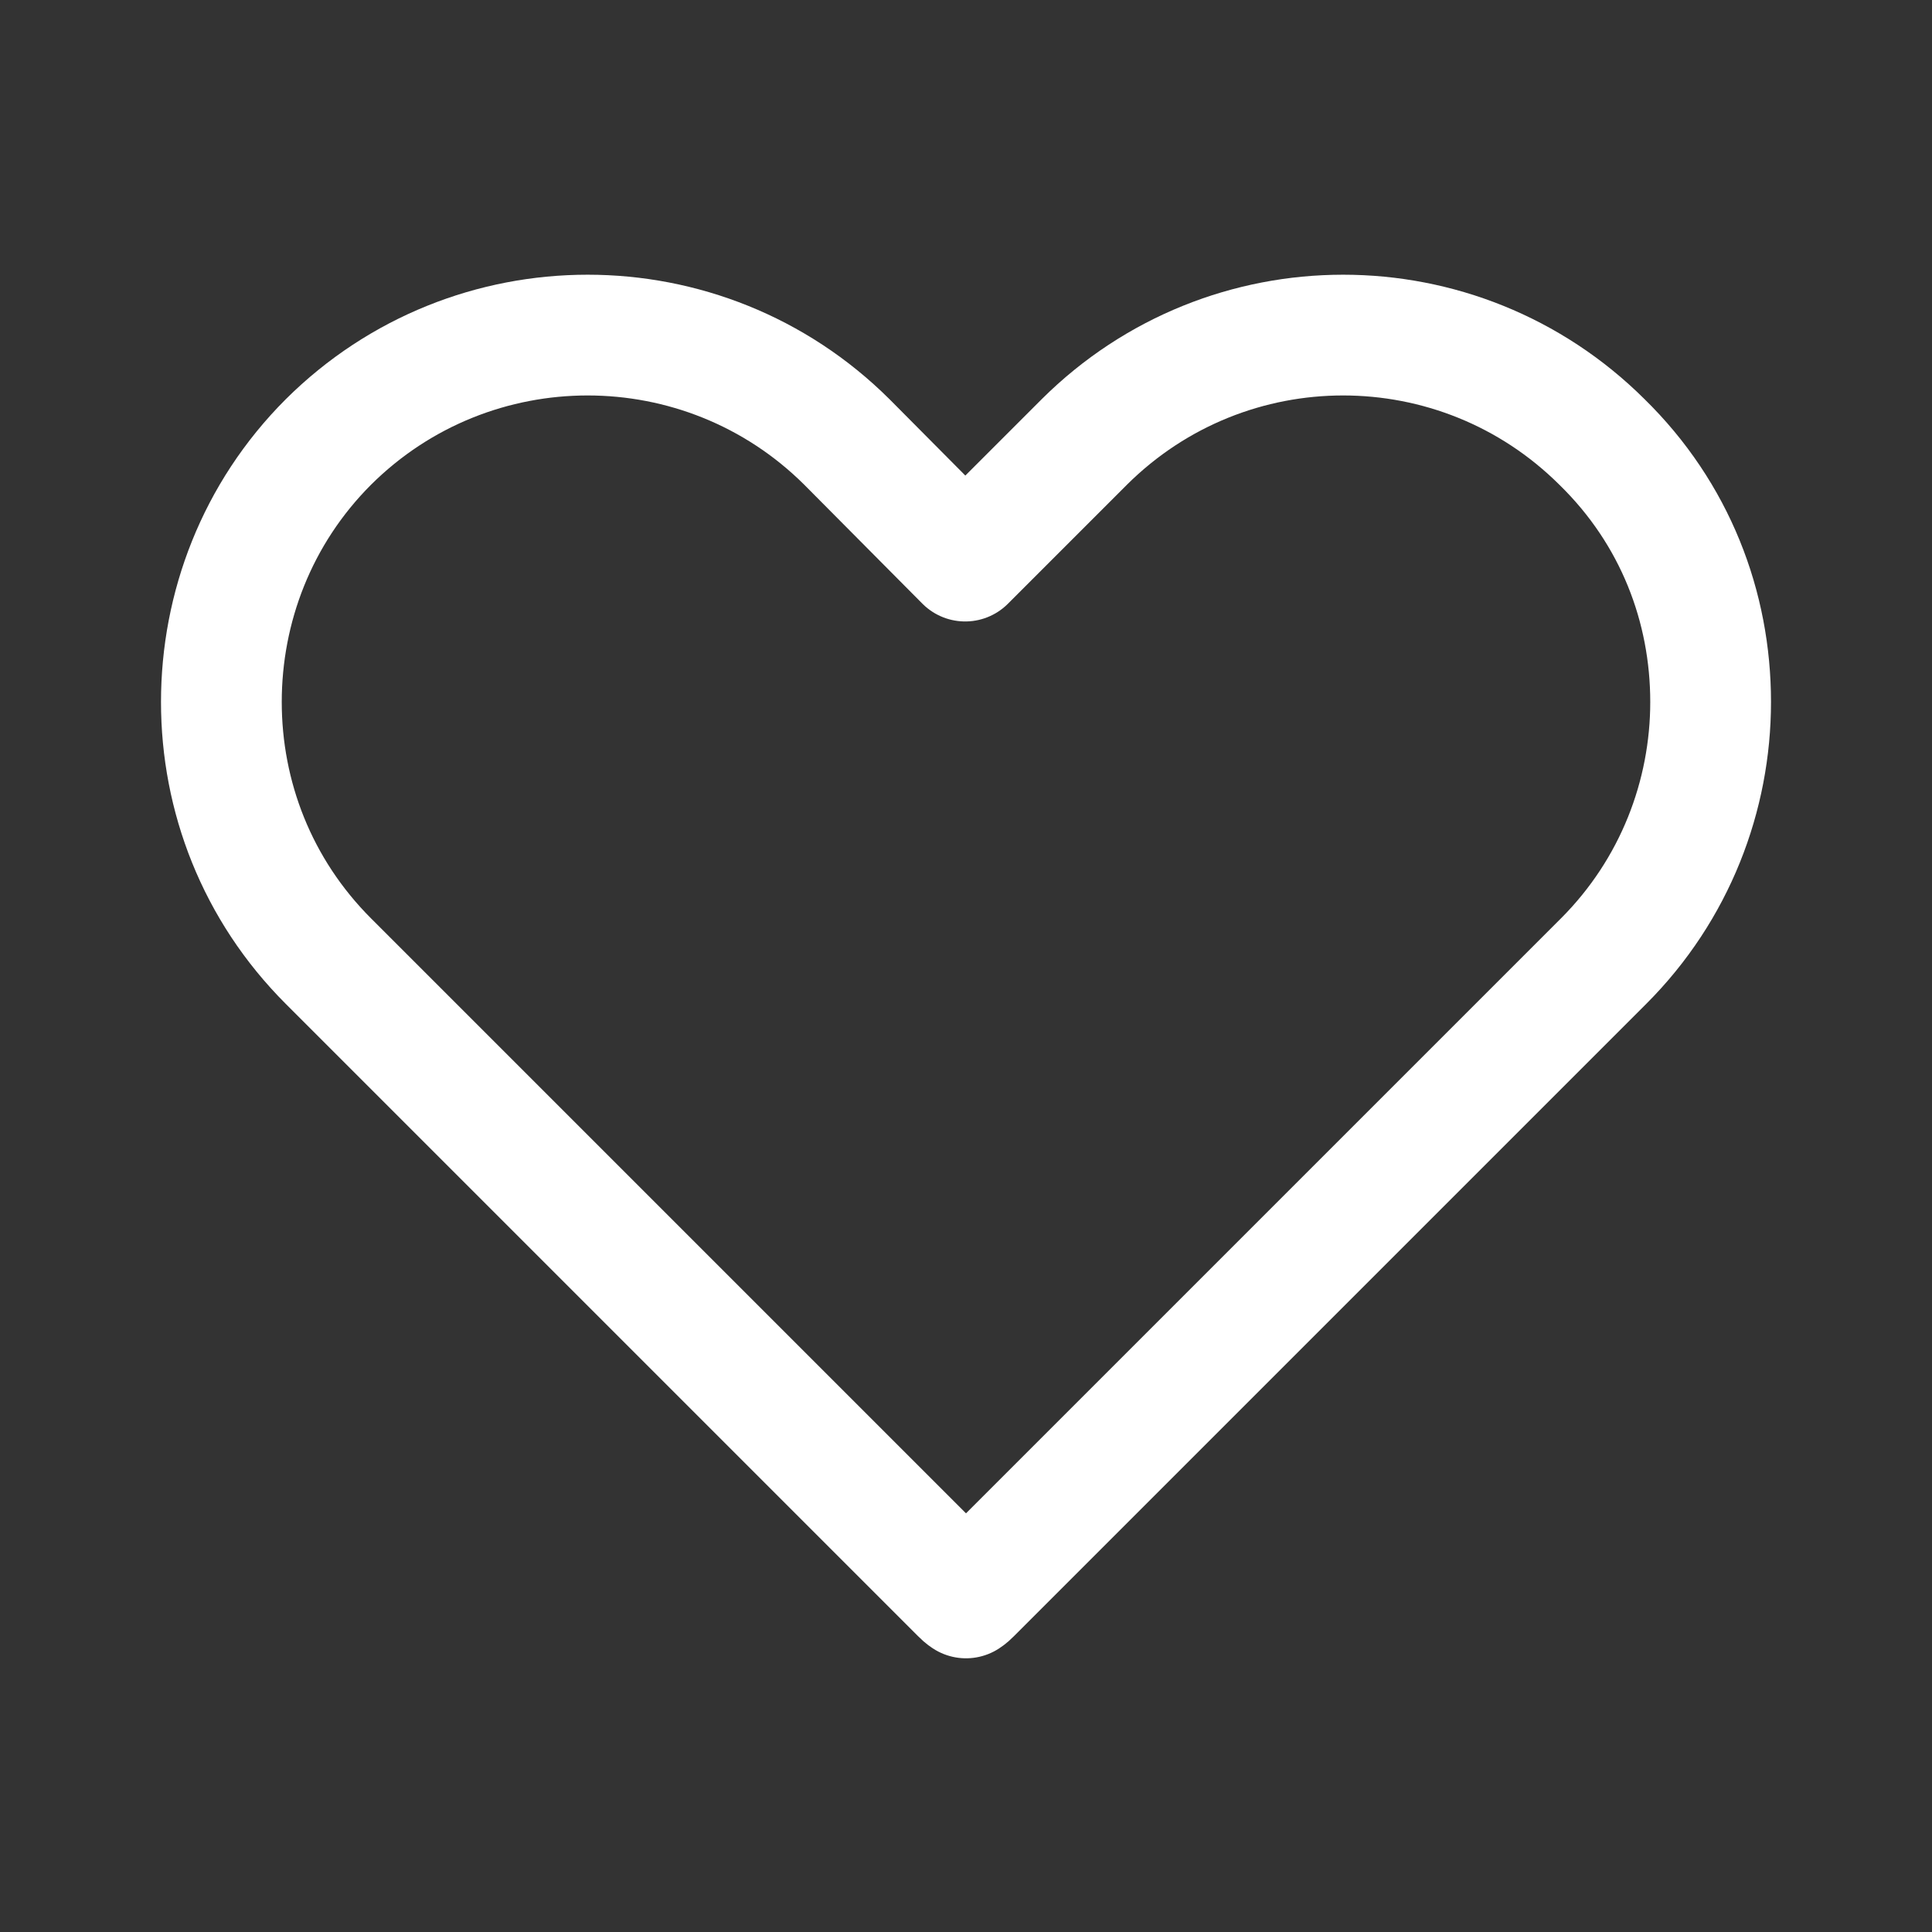 <svg xmlns="http://www.w3.org/2000/svg" width="20" height="20" viewBox="0 0 24 24" fill="none">
    <rect x="0" y="0" width="24" height="24" fill="#333333" stroke="none"/>
    <path d="M21.25 8.72C21.25 9.88 20.81 11.05 19.92 11.94L18.44 13.42L12.07 19.79C12.04 19.82 12.03 19.83 12 19.85C11.97 19.83 11.96 19.82 11.93 19.79L4.08 11.94C3.19 11.05 2.75 9.89 2.75 8.72C2.75 7.55 3.19 6.38 4.08 5.49C5.86 3.72 8.74 3.72 10.52 5.49L11.99 6.97L13.47 5.49C15.25 3.72 18.12 3.72 19.9 5.49C20.81 6.38 21.25 7.54 21.25 8.72Z" stroke="#ffffff" stroke-width="1.5" stroke-linecap="round" stroke-linejoin="round"/>
</svg>